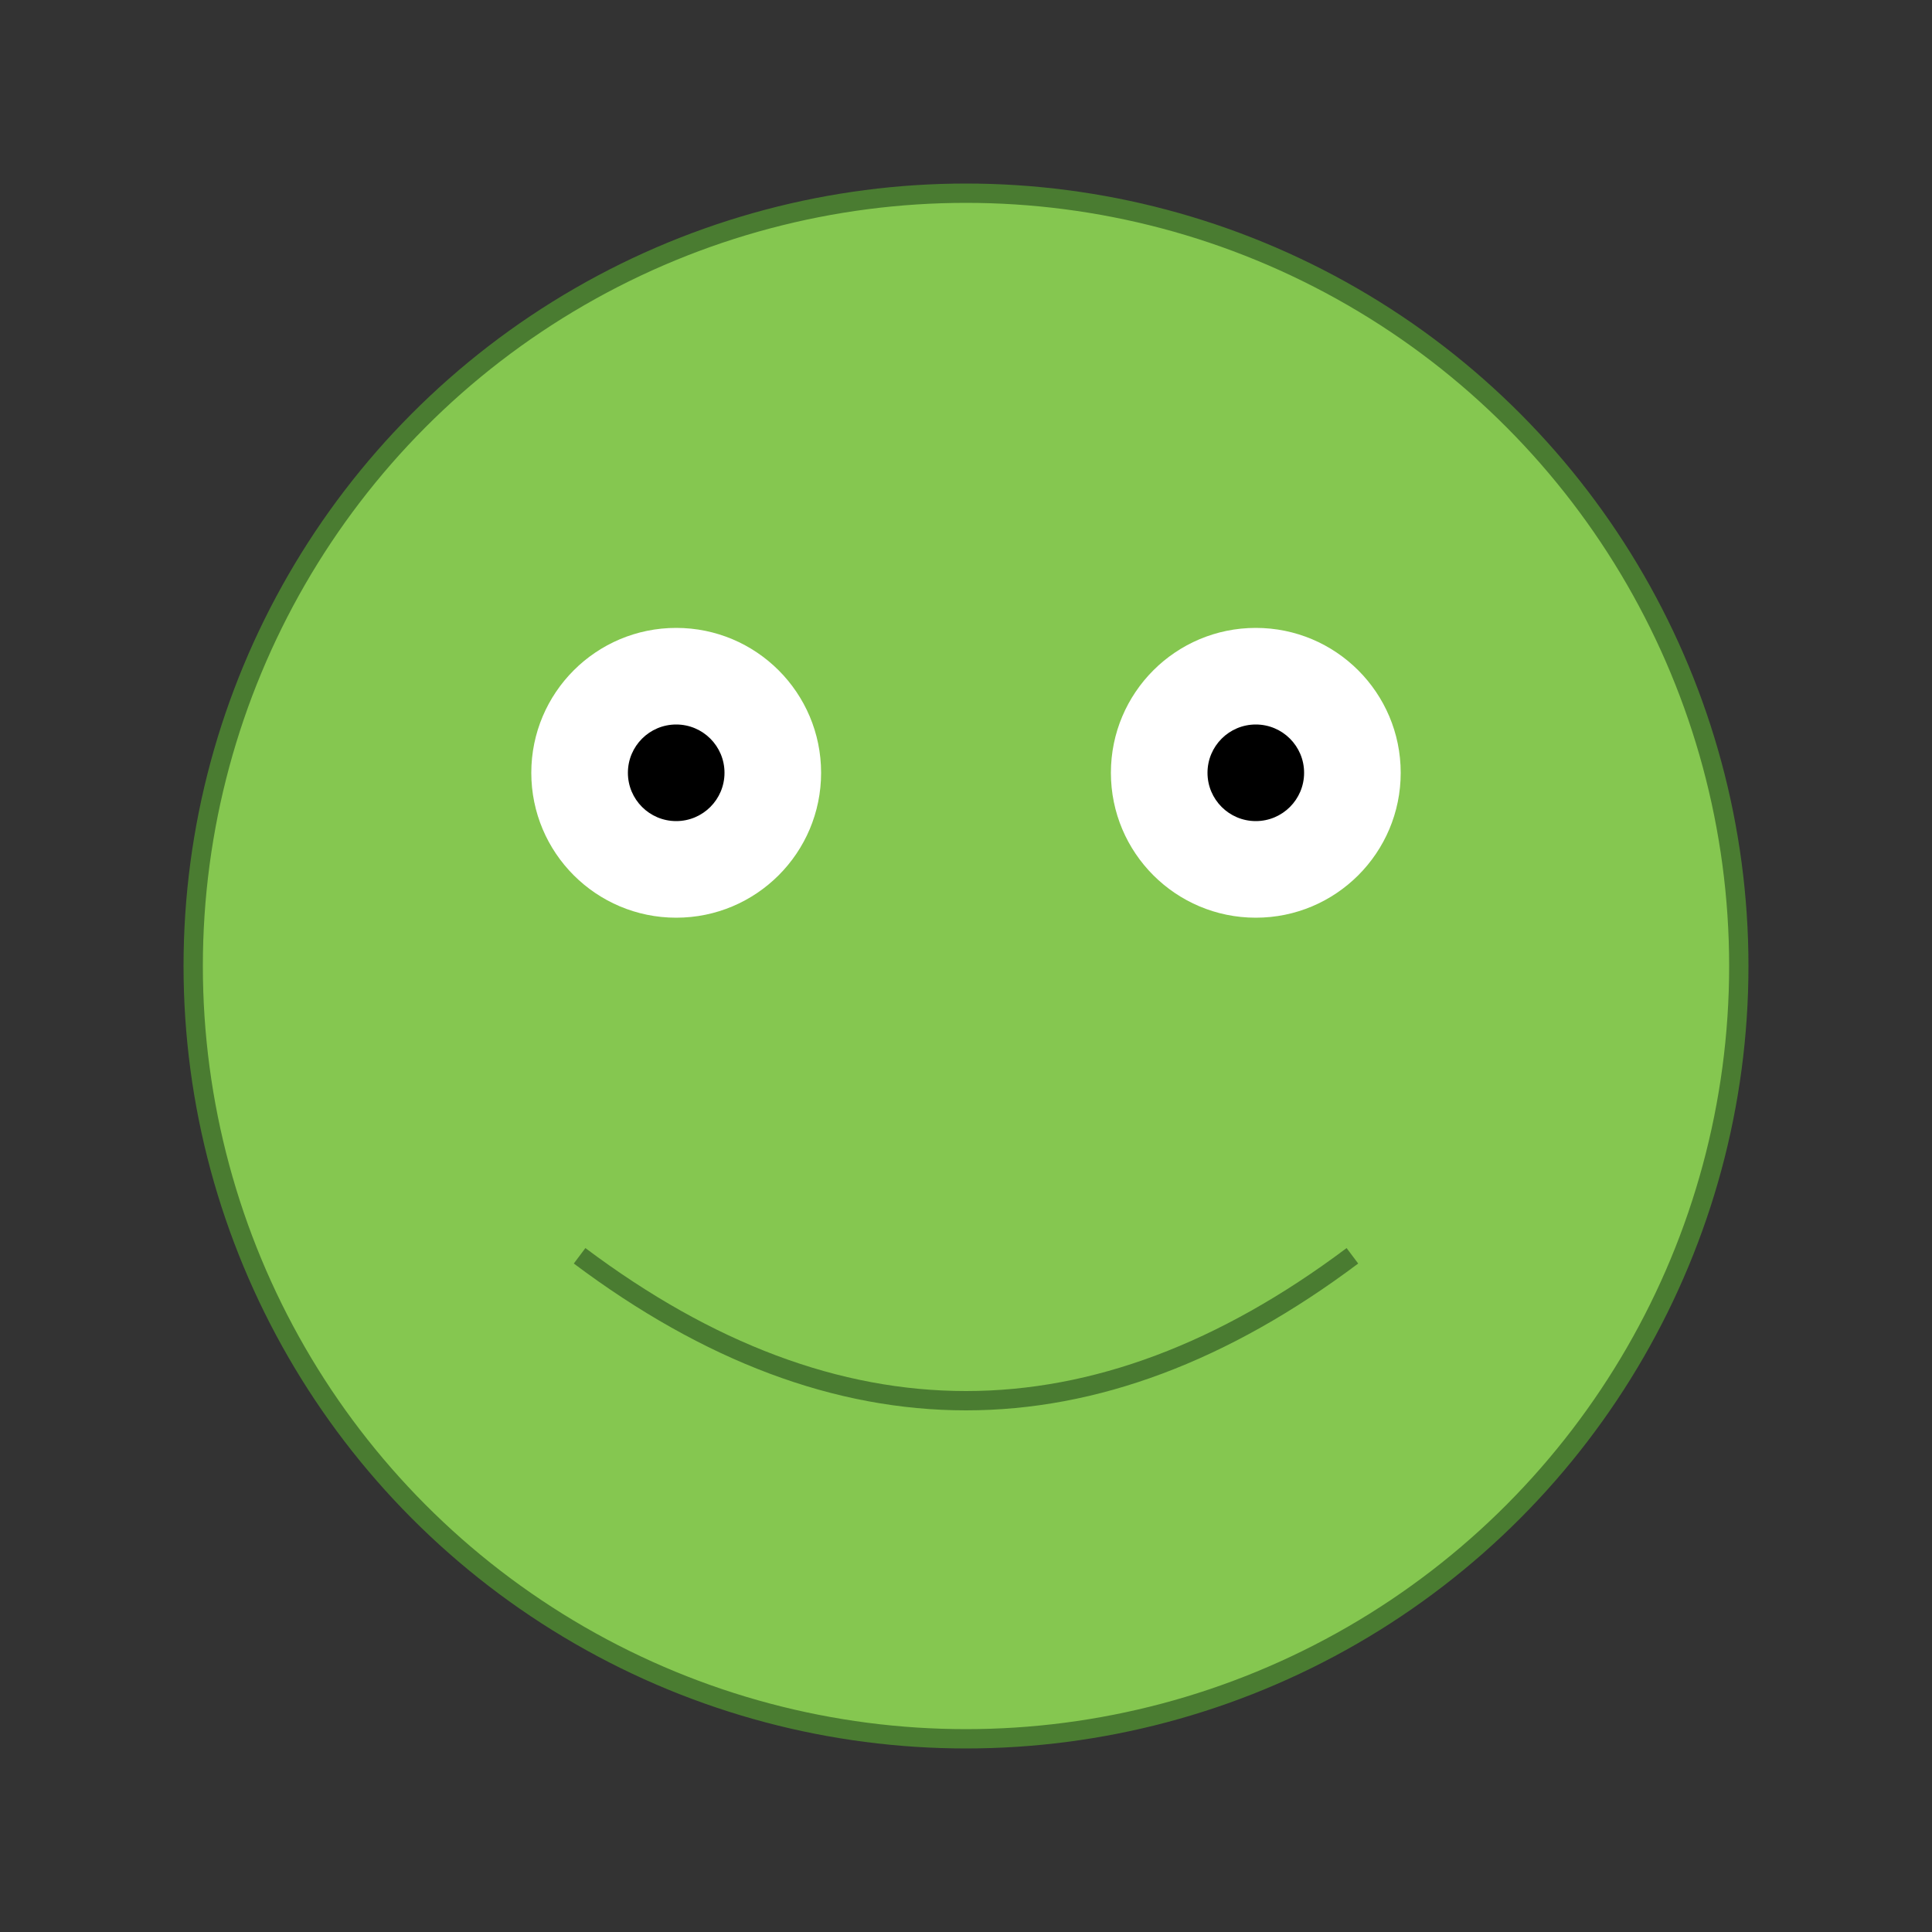 <svg width="200" height="200" xmlns="http://www.w3.org/2000/svg" xmlns:xlink="http://www.w3.org/1999/xlink">
  <rect width="100%" height="100%" fill="#333333" stroke="none"/>
  <defs>
    <style type="text/css"><![CDATA[
      .froge { fill: #85c750; stroke: #4a7c31; stroke-width: 2; }
      .eyes { fill: #ffffff; }
      .pupil { fill: #000000; }
    ]]></style>
  </defs>
  <g>
    <circle class="froge" cx="100" cy="100" r="80"/>
    <circle class="eyes" cx="70" cy="80" r="15"/>
    <circle class="eyes" cx="130" cy="80" r="15"/>
    <circle class="pupil" cx="70" cy="80" r="5"/>
    <circle class="pupil" cx="130" cy="80" r="5"/>
  </g>
  <path class="froge" d="M 60 130 Q 100 160, 140 130" stroke-width="5" fill="none"/>
</svg>